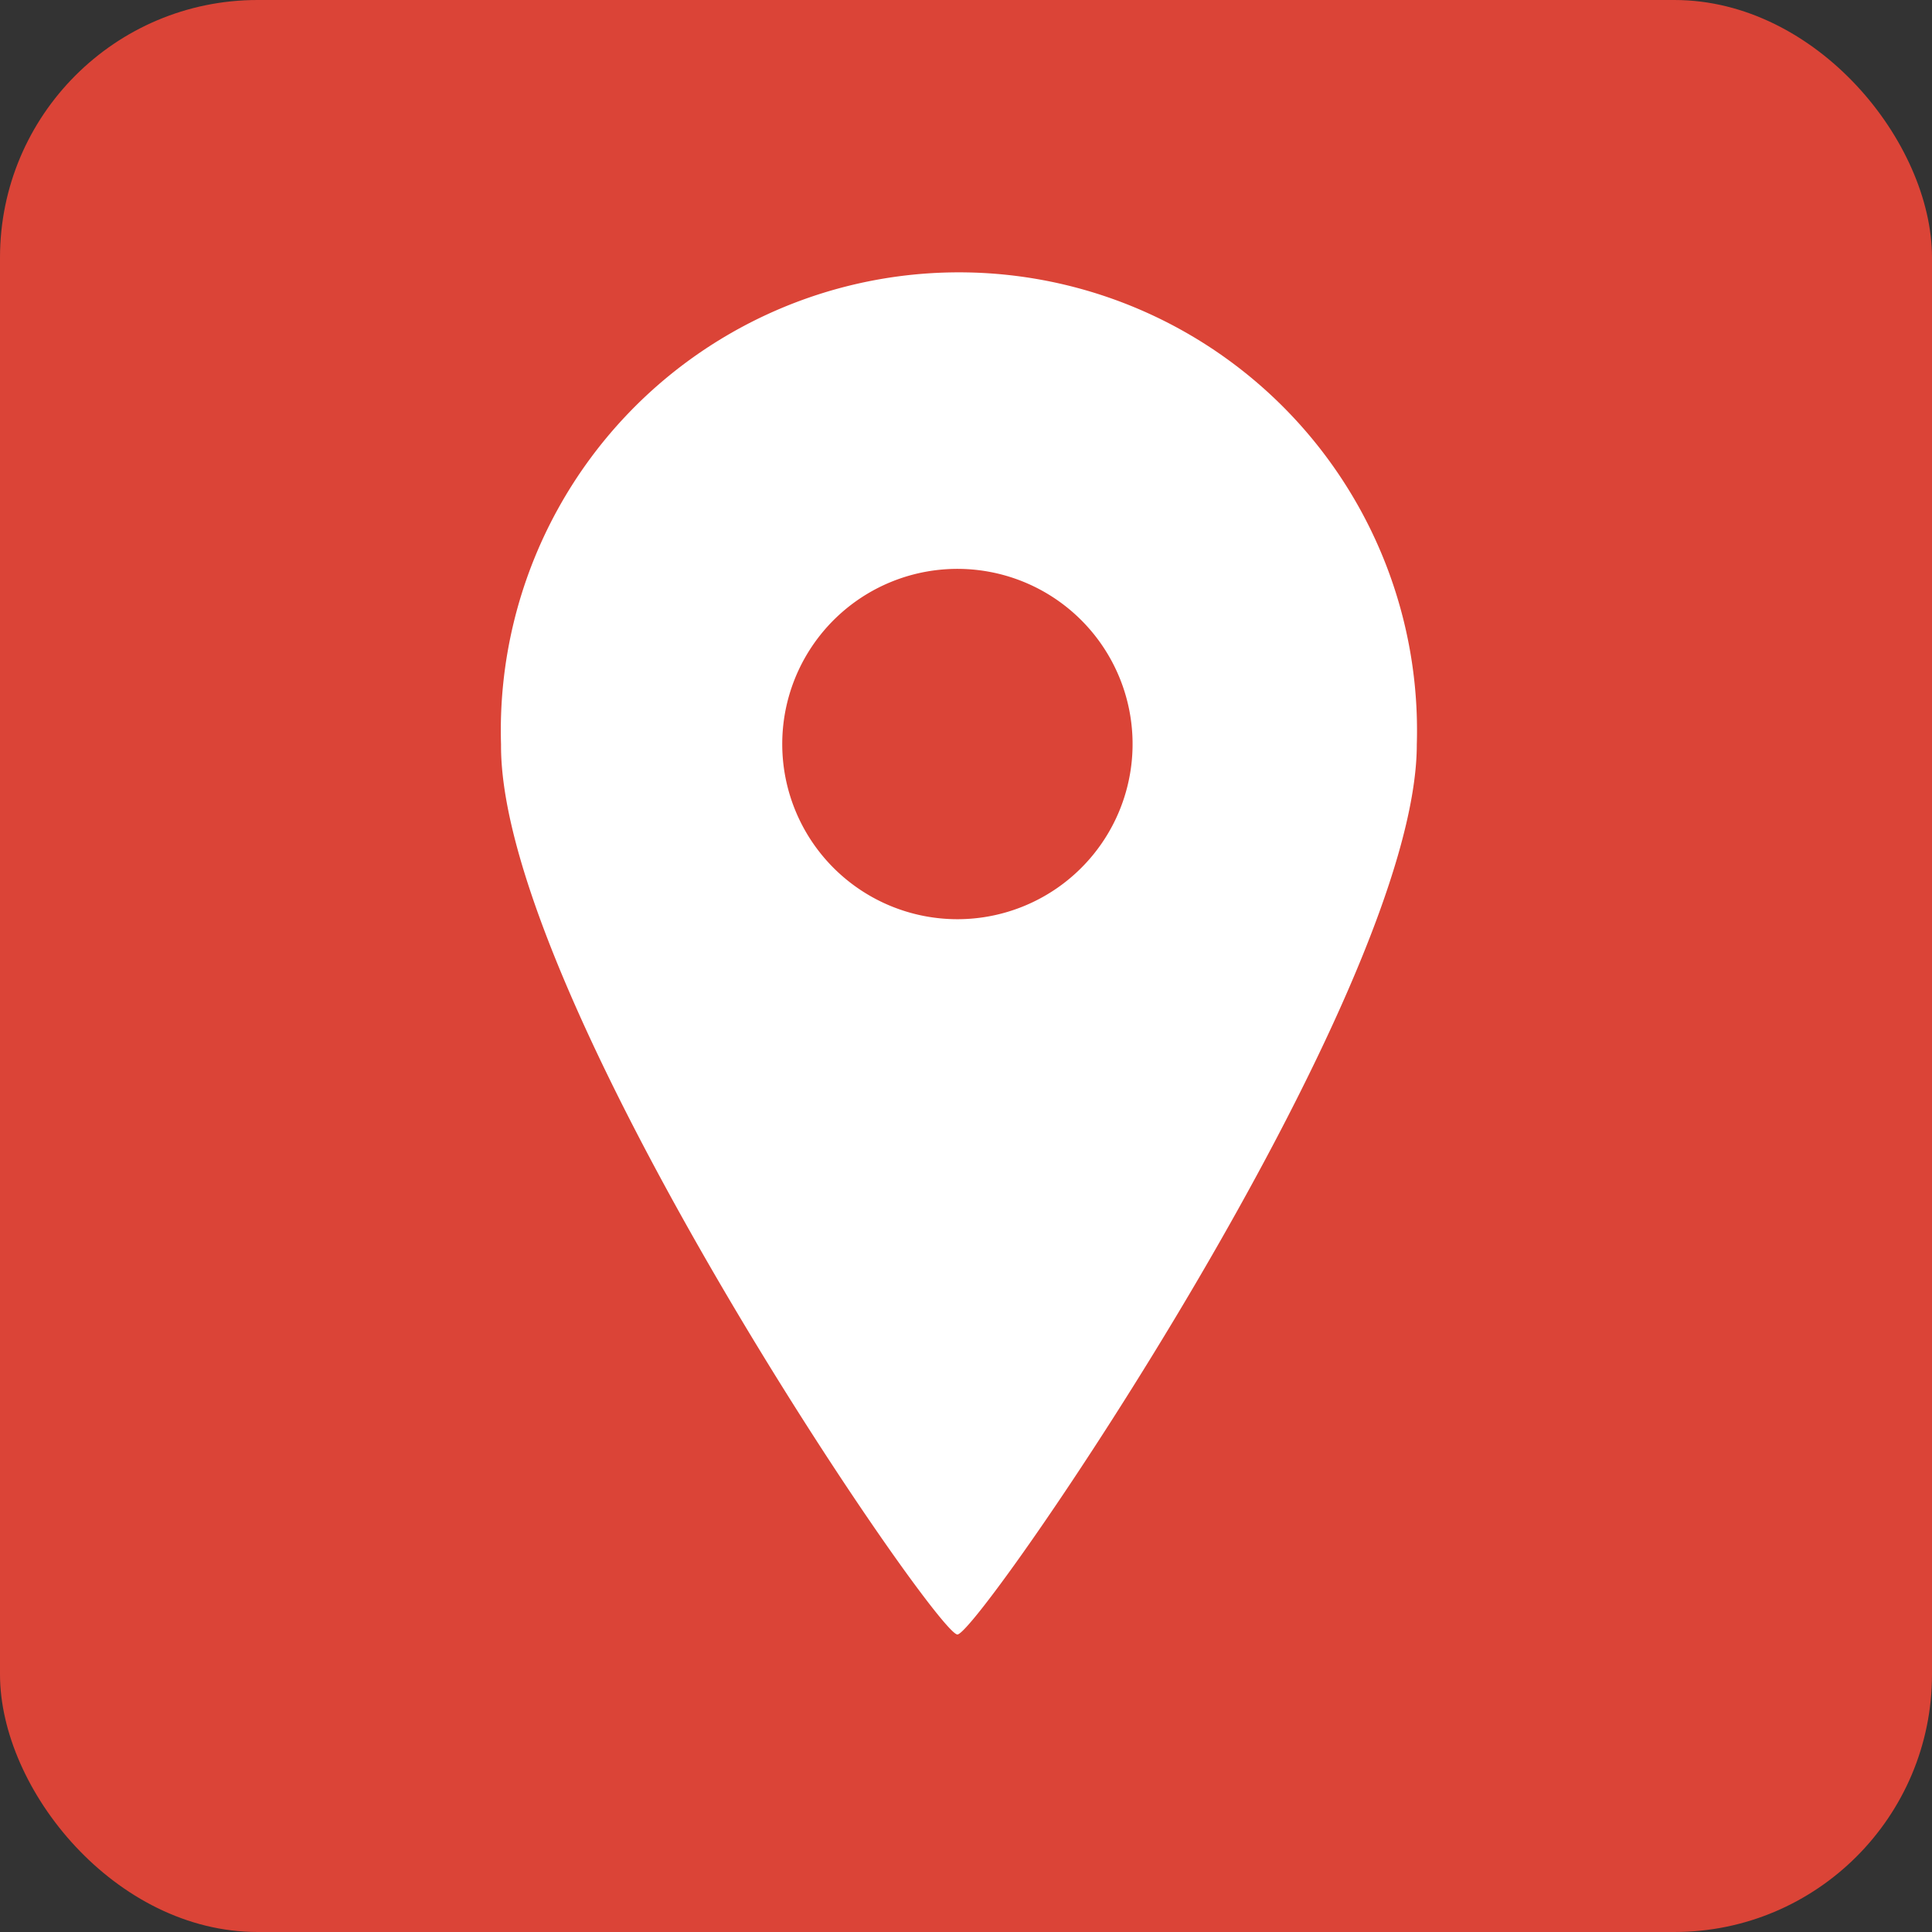 <svg xmlns="http://www.w3.org/2000/svg" viewBox="0 0 45 45"><rect x="0" y="0" width="45" height="45" fill="#333333" stroke="none"/><defs><style>.cls-1{fill:#db4437;}.cls-2{fill:#fff;}</style></defs><g id="レイヤー_2" data-name="レイヤー 2"><g id="レイヤー_2-2" data-name="レイヤー 2"><rect class="cls-1" width="45" height="45" rx="6"/><path class="cls-2" d="M22.3,38.07C22.8,38.07,33,23.23,33,17.34a10.67,10.67,0,1,0-21.33,0C11.63,23.23,21.79,38.07,22.3,38.07ZM18.22,17.34a4.08,4.08,0,1,1,4.08,4.07A4.08,4.08,0,0,1,18.22,17.34Z"/></g></g></svg>
